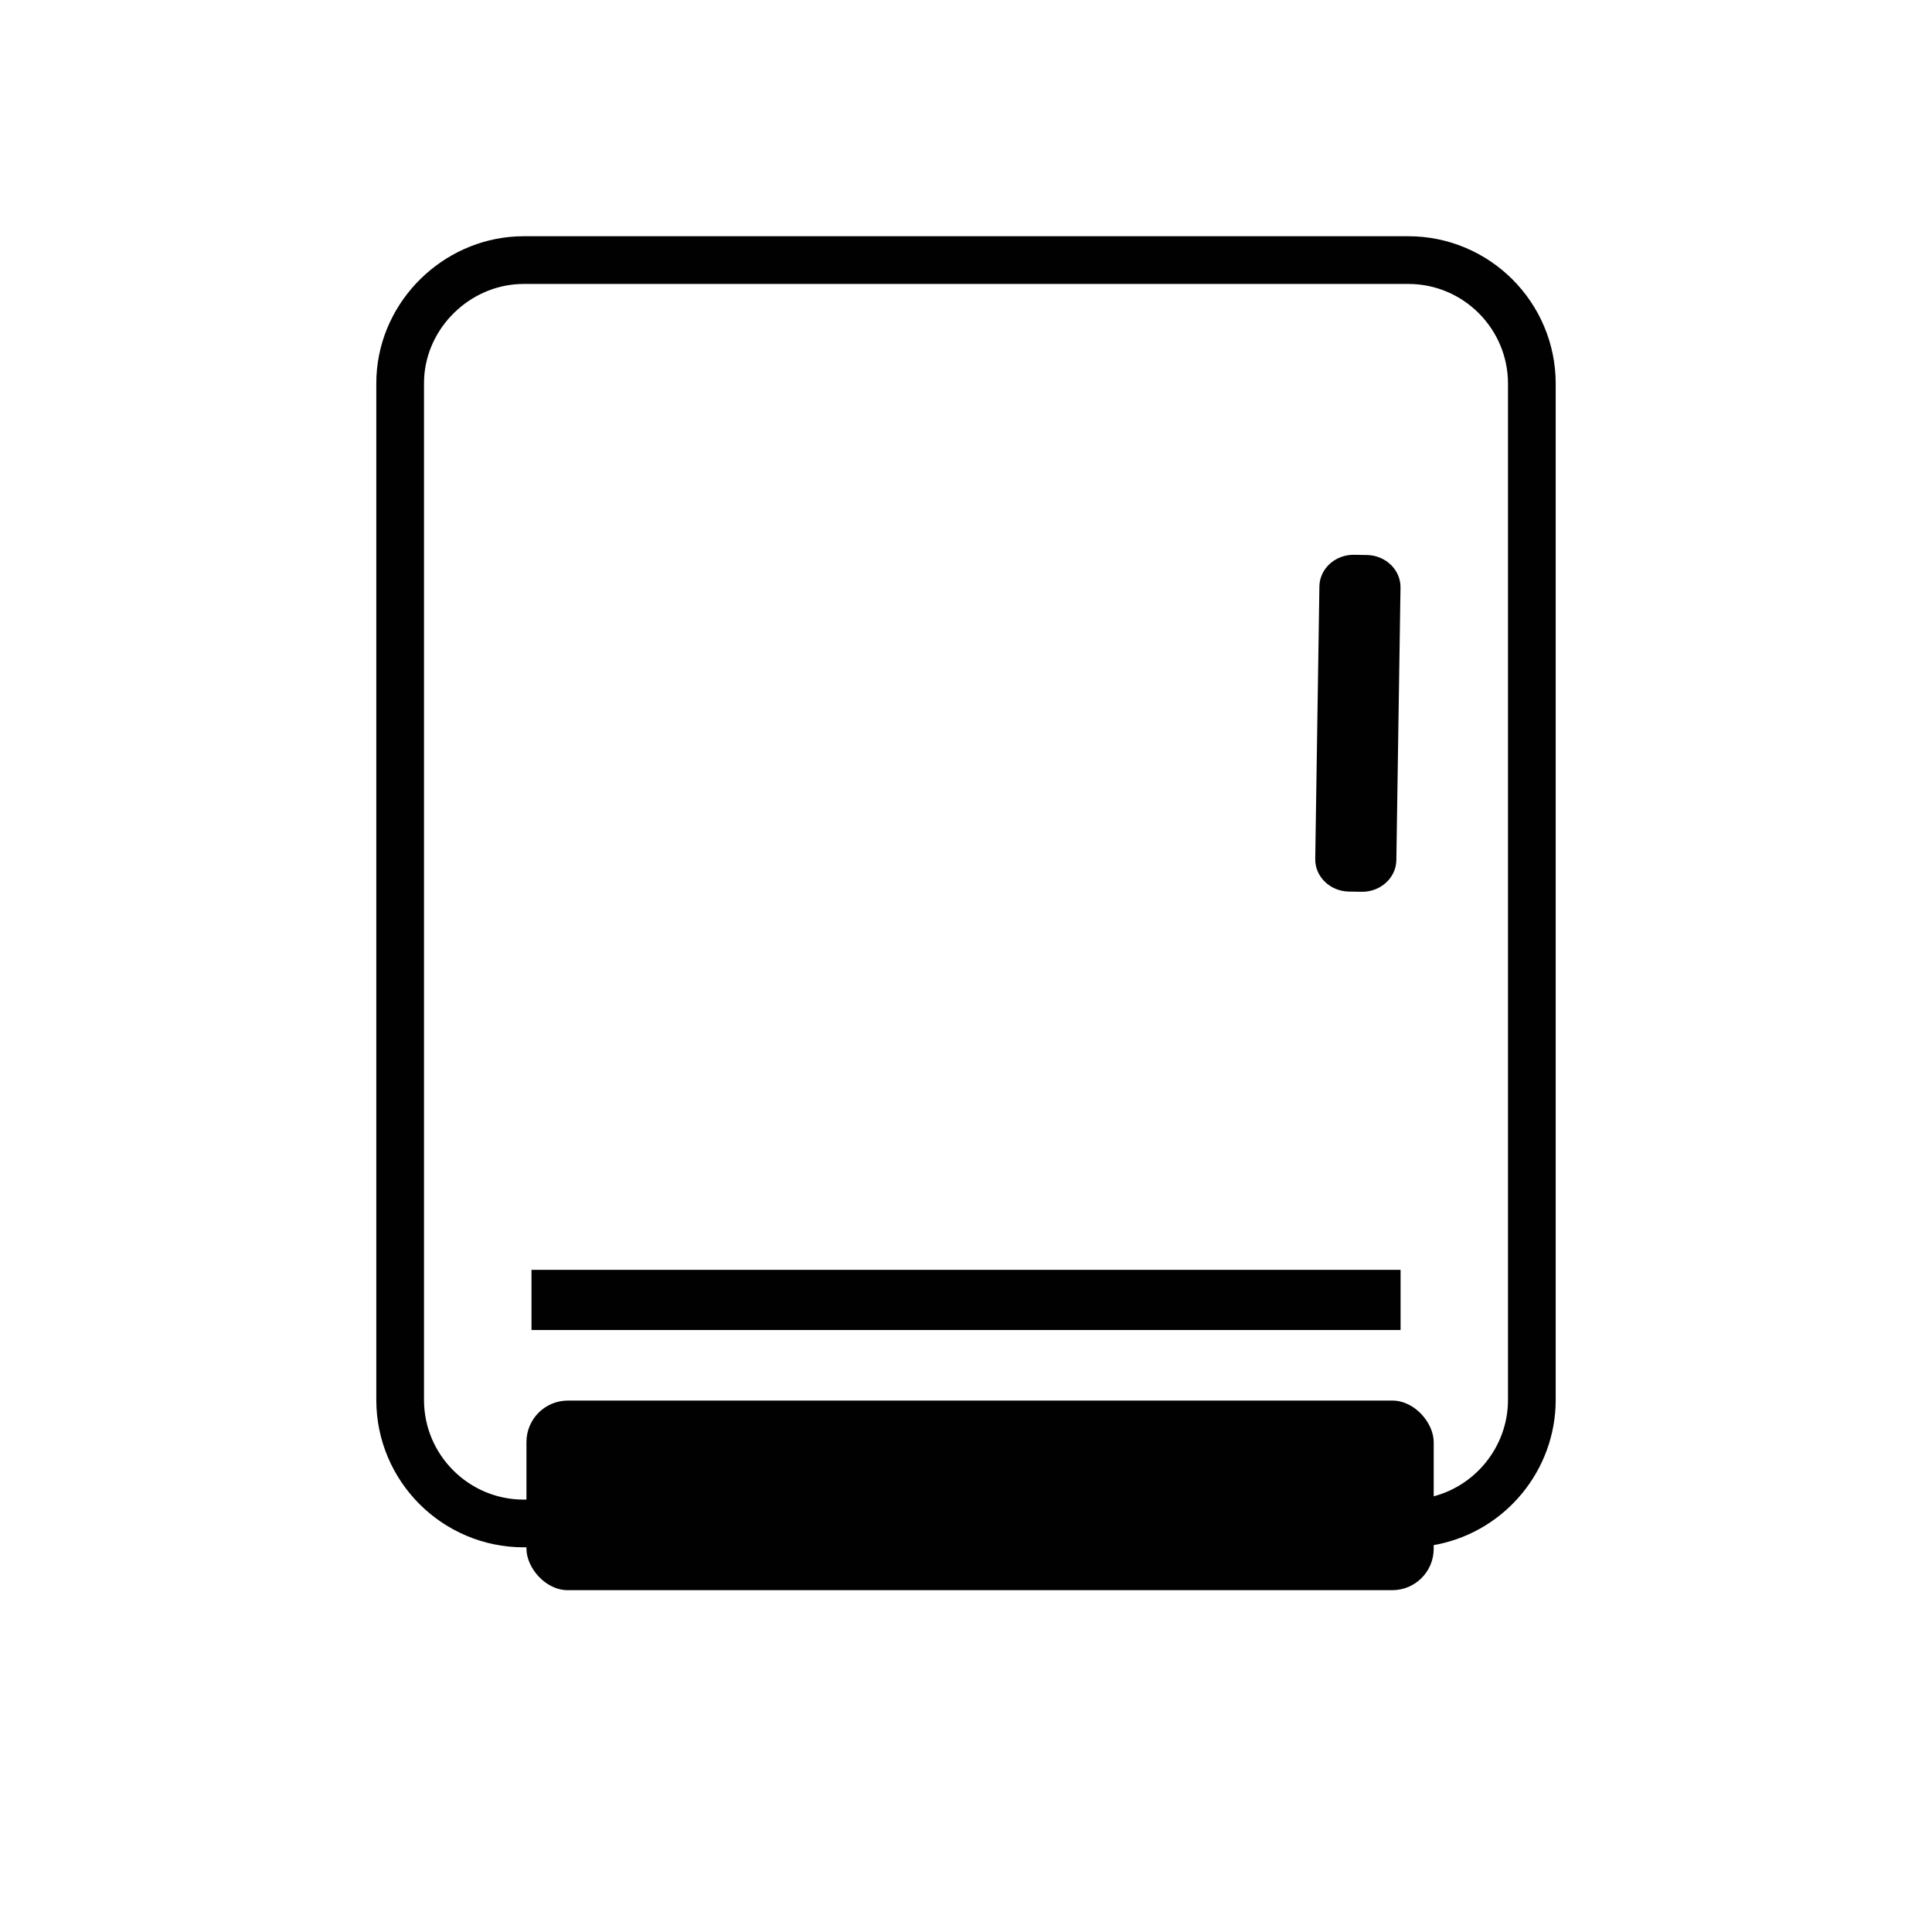 <?xml version="1.0" encoding="UTF-8"?>
<svg id="Vrstva_1" data-name="Vrstva 1" xmlns="http://www.w3.org/2000/svg" viewBox="0 0 283.46 283.46">
  <defs>
    <style>
      .cls-1 {
        fill: #010101;
      }

      .cls-2 {
        fill: none;
        stroke: #010101;
        stroke-miterlimit: 10;
        stroke-width: 7px;
      }
    </style>
  </defs>
  <g>
    <path class="cls-1" d="M200.54,81.43c2.76.04,4.98,2.19,4.94,4.78l-.61,40c-.04,2.59-2.33,4.67-5.08,4.63l-1.88-.03c-2.76-.04-4.98-2.19-4.94-4.78l.61-40c.04-2.59,2.32-4.67,5.08-4.63l1.88.03Z"/>
    <rect class="cls-1" x="77.98" y="186.31" width="127.51" height="8.83"/>
    <path class="cls-2" d="M224.75,56.29c0-10-8.13-18.13-18.12-18.13H76.84c-9.18,0-17.1,7.15-18.04,16.28-.06.6-.09,1.22-.09,1.85v149.11c0,9.99,8.13,18.12,18.13,18.12h129.79c1.22,0,2.44-.13,3.64-.37,8.39-1.73,14.48-9.19,14.48-17.75V56.29Z"/>
  </g>
  <rect class="cls-1" x="77.24" y="205.49" width="133.11" height="27.82" rx="6.08" ry="6.08"/>
</svg>